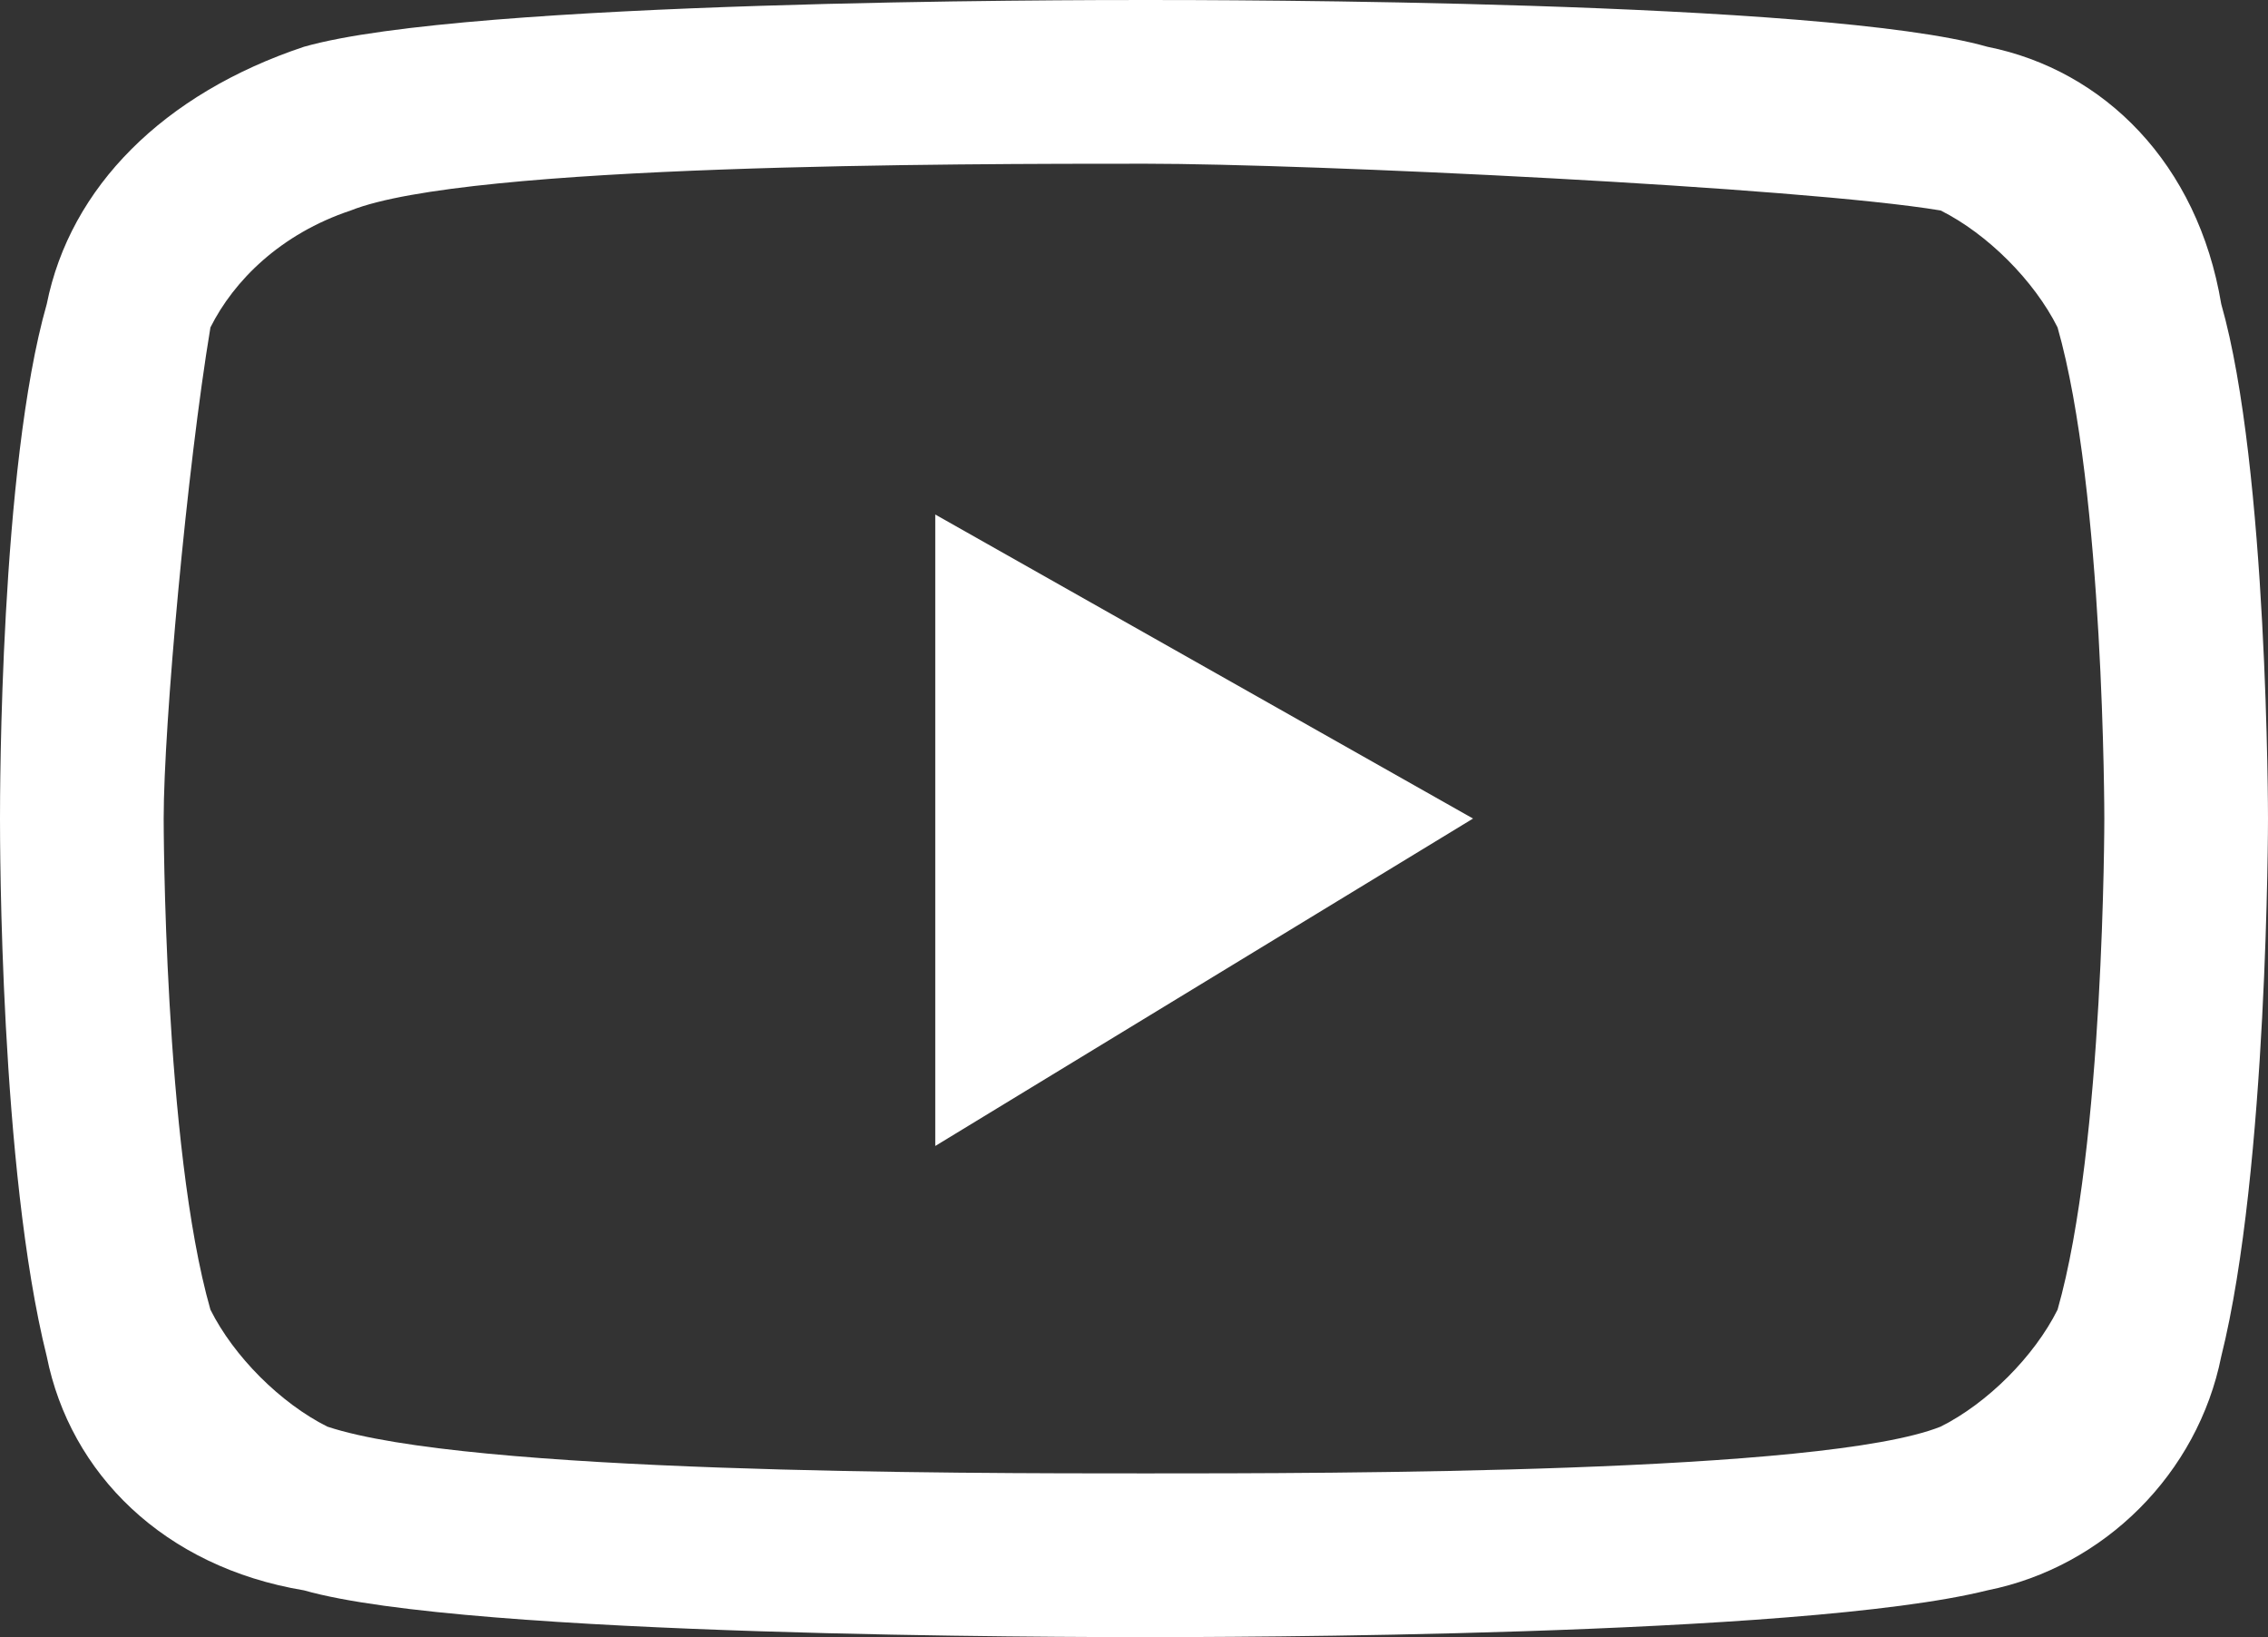 <?xml version="1.0" encoding="utf-8"?>
<!-- Generator: Adobe Illustrator 25.4.1, SVG Export Plug-In . SVG Version: 6.00 Build 0)  -->
<svg version="1.1" id="Ebene_1" xmlns="http://www.w3.org/2000/svg" xmlns:xlink="http://www.w3.org/1999/xlink" x="0px" y="0px"
	 viewBox="0 0 9.7 7" style="enable-background:new 0 0 9.7 7;" xml:space="preserve">
<rect x="0" y="0" width="9.7" height="7" fill="#333333" stroke="none"/>
<style type="text/css">
	.st0{fill:#FFFFFF;}
	.st1{fill:#626261;}
	.st2{fill:#020202;}
	.st3{fill:#2D2A26;}
</style>
<g>
	<g>
		<path class="st0" d="M4.9,7C4.6,7,2,7,1.3,6.8C0.7,6.7,0.3,6.3,0.2,5.8C0,5,0,3.6,0,3.5S0,2,0.2,1.3c0.1-0.5,0.5-0.9,1.1-1.1
			C2,0,4.6,0,4.9,0s2.9,0,3.6,0.2C9,0.3,9.4,0.7,9.5,1.3l0,0C9.7,2,9.7,3.5,9.7,3.5s0,1.5-0.2,2.3C9.4,6.3,9,6.7,8.5,6.8
			C7.7,7,5.2,7,4.9,7z M4.9,0.7c-0.8,0-2.9,0-3.4,0.2C1.2,1,1,1.2,0.9,1.4C0.8,2,0.7,3.1,0.7,3.5c0,0,0,1.4,0.2,2.1
			C1,5.8,1.2,6,1.4,6.1C2,6.3,4.1,6.3,4.9,6.3s2.9,0,3.4-0.2C8.5,6,8.7,5.8,8.8,5.6C9,4.9,9,3.5,9,3.5s0-1.4-0.2-2.1v0
			C8.7,1.2,8.5,1,8.3,0.9C7.7,0.8,5.6,0.7,4.9,0.7z"/>
	</g>
</g>
<g>
	<polygon class="st0" points="6.3,3.5 4,4.9 4,2.2 4,2.2 	"/>
</g>
</svg>
